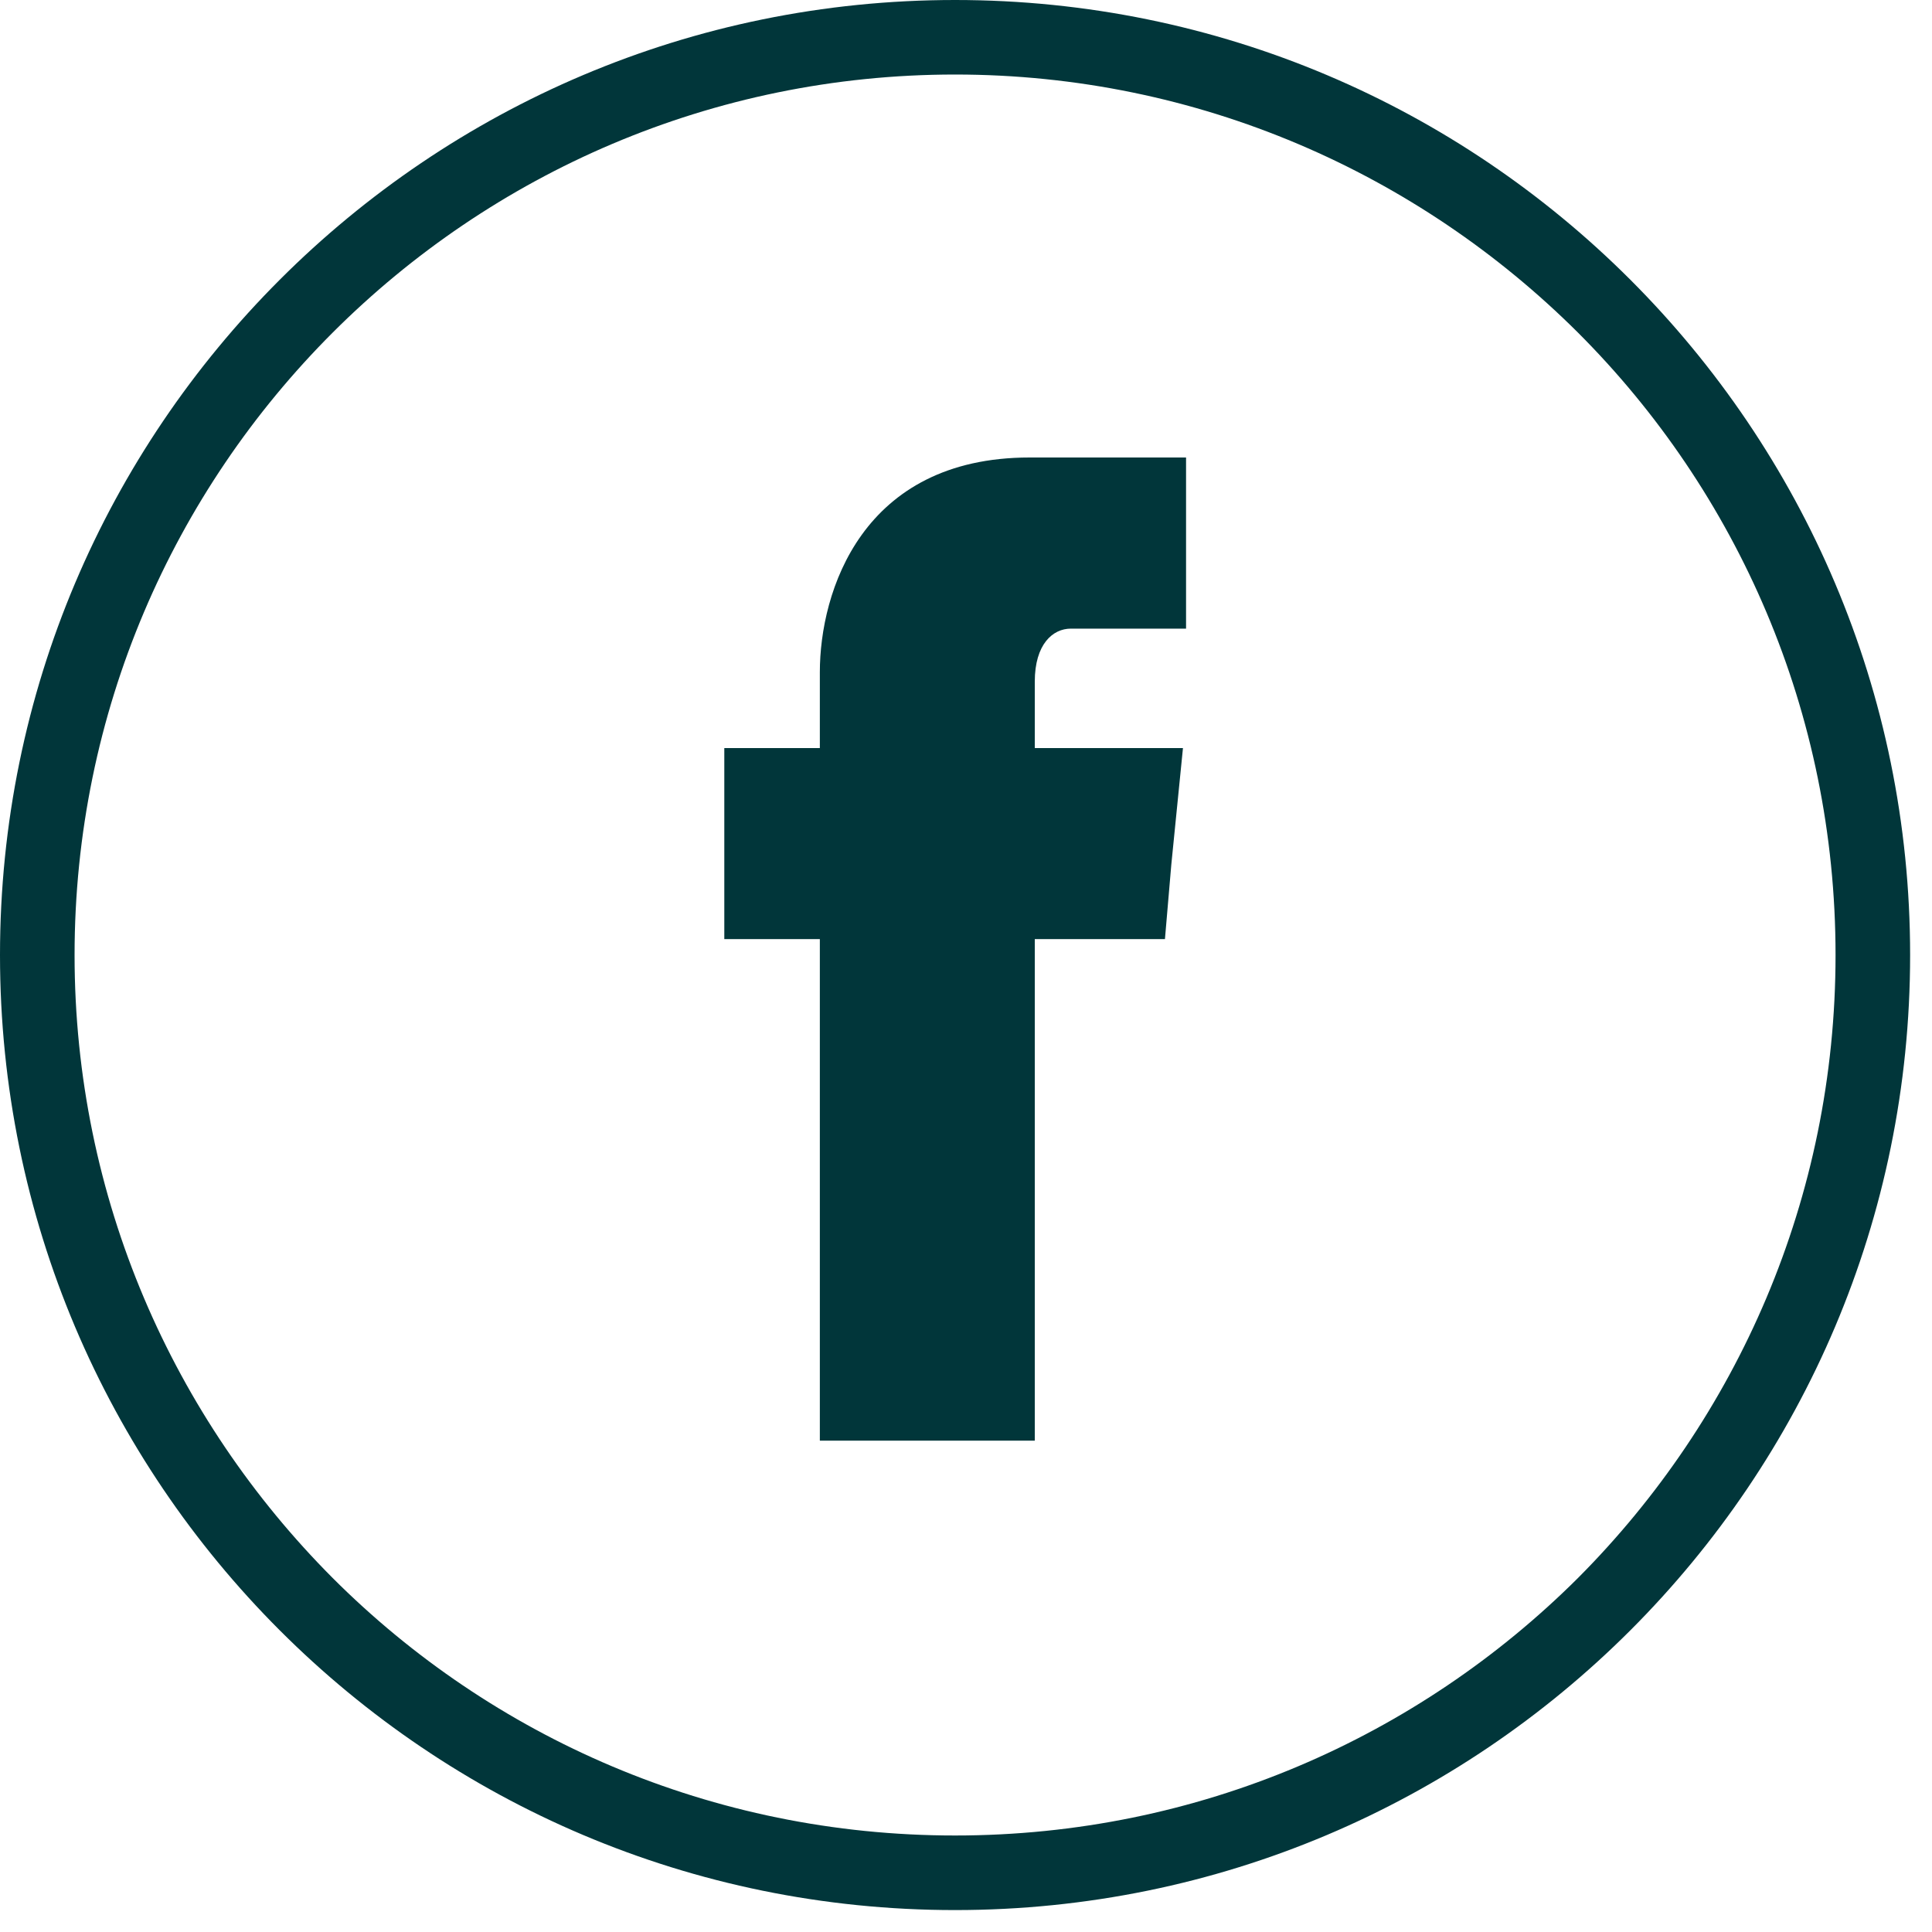 <svg width="40" height="40" viewBox="0 0 40 40" fill="none" xmlns="http://www.w3.org/2000/svg">
<path fill-rule="evenodd" clip-rule="evenodd" d="M33.755 5.792C30.174 2.211 25.236 0 19.773 0C14.31 0 9.372 2.211 5.792 5.792C2.212 9.372 0 14.31 0 19.773C0 25.236 2.212 30.174 5.792 33.754C9.372 37.335 14.31 39.546 19.773 39.546C25.236 39.546 30.174 37.335 33.755 33.754C37.335 30.174 39.547 25.236 39.547 19.773C39.547 14.31 37.335 9.372 33.755 5.792ZM32.671 32.67C29.364 35.966 24.809 38.002 19.773 38.002C14.737 38.002 10.182 35.966 6.887 32.67C3.591 29.364 1.544 24.809 1.544 19.773C1.544 14.737 3.591 10.182 6.887 6.887C10.182 3.591 14.737 1.543 19.773 1.543C24.809 1.543 29.364 3.591 32.671 6.887C35.966 10.182 38.003 14.737 38.003 19.773C38.003 24.809 35.966 29.364 32.671 32.67Z" fill="#01363A"/>
<path fill-rule="evenodd" clip-rule="evenodd" d="M21.424 14.113C21.424 13.335 21.798 13.015 22.171 13.015C22.532 13.015 24.556 13.015 24.556 13.015V9.472H21.317C17.846 9.472 16.974 12.251 16.974 13.916V15.488H14.996V18.174V19.443H16.974C16.974 24.223 16.974 29.827 16.974 29.827H21.424C21.424 29.827 21.424 24.223 21.424 19.443H24.119L24.251 17.898L24.492 15.488H21.424V14.113Z" fill="#01363A"/>
</svg>
